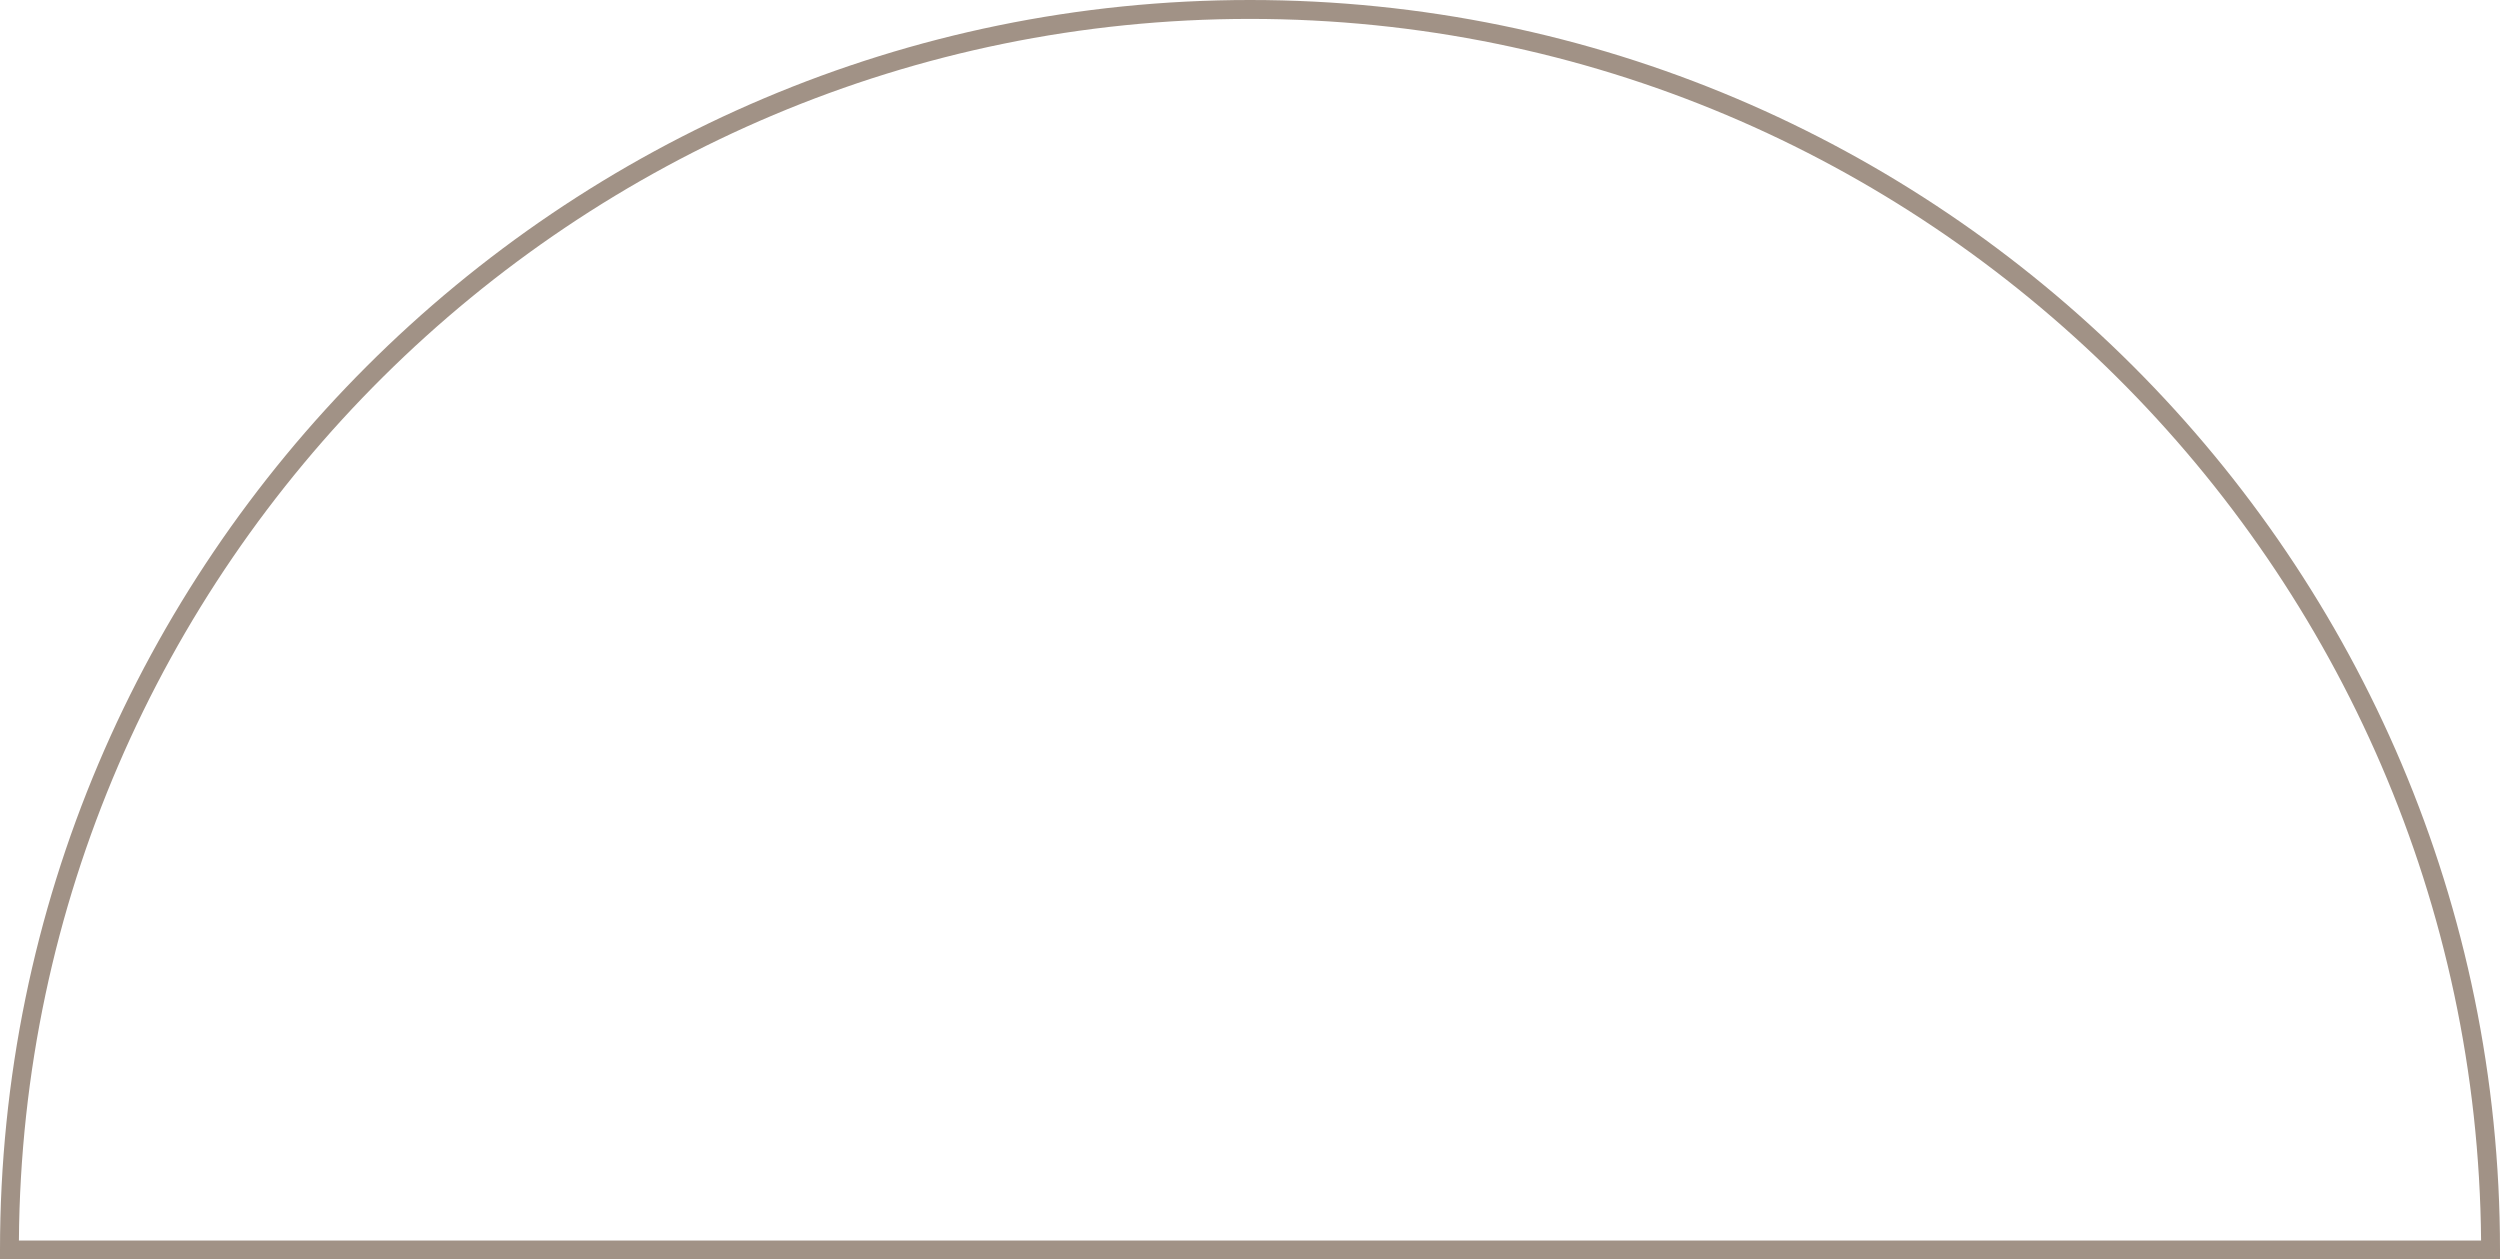 <?xml version="1.0" encoding="utf-8"?>
<!-- Generator: Adobe Illustrator 27.3.0, SVG Export Plug-In . SVG Version: 6.00 Build 0)  -->
<svg version="1.1" id="Camada_1" xmlns="http://www.w3.org/2000/svg" xmlns:xlink="http://www.w3.org/1999/xlink" x="0px" y="0px"
	 viewBox="0 0 264.4 133.2" style="enable-background:new 0 0 264.4 133.2;" xml:space="preserve">
<style type="text/css">
	.st0{fill:#A19286;}
</style>
<g>
	<path class="st0" d="M264.4,133.2H0v-1C0,59.3,59.3,0,132.2,0s132.2,59.3,132.2,132.2V133.2z M2,131.2h260.4
		C261.8,59.9,203.6,2,132.2,2S2.5,59.9,2,131.2z"/>
</g>
</svg>
